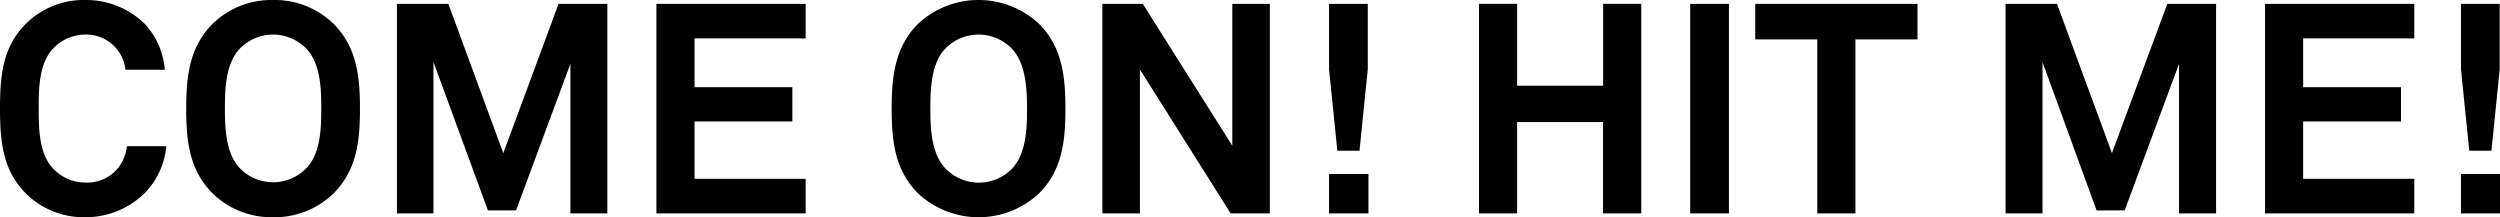 <svg id="レイヤー_1" data-name="レイヤー 1" xmlns="http://www.w3.org/2000/svg" width="253.77" height="22.05" viewBox="0 0 253.77 22.05">
  <title>title</title>
  <g>
    <path d="M14.76,19.53a8.55,8.55,0,0,1-6.09,2.52,8.33,8.33,0,0,1-6-2.37C.33,17.37,0,14.52,0,11S.33,4.71,2.64,2.4a8.35,8.35,0,0,1,6-2.4,8.5,8.5,0,0,1,6.09,2.46,7.73,7.73,0,0,1,2,4.62h-4a3.93,3.93,0,0,0-1-2.25A4,4,0,0,0,8.67,3.51,4.49,4.49,0,0,0,5.4,4.92C3.93,6.45,3.93,9.09,3.93,11s0,4.59,1.47,6.12a4.49,4.49,0,0,0,3.27,1.41,4.05,4.05,0,0,0,3.21-1.35,4.21,4.21,0,0,0,1-2.34h4A7.82,7.82,0,0,1,14.76,19.53Z"/>
    <path d="M33.84,19.65a8.56,8.56,0,0,1-6.12,2.4,8.56,8.56,0,0,1-6.12-2.4c-2.31-2.31-2.7-5.13-2.7-8.61s.39-6.33,2.7-8.64A8.56,8.56,0,0,1,27.72,0a8.56,8.56,0,0,1,6.12,2.4c2.31,2.31,2.7,5.16,2.7,8.64S36.15,17.34,33.84,19.65ZM31.08,4.92a4.71,4.71,0,0,0-6.72,0C22.89,6.45,22.83,9.09,22.83,11s.06,4.56,1.53,6.09a4.71,4.71,0,0,0,6.72,0C32.55,15.6,32.61,13,32.61,11S32.55,6.45,31.08,4.92Z"/>
    <path d="M57.9,21.66V6.48L52.38,21.36H49.53L44,6.3V21.66H40.29V.39h5.22l5.58,15.15L56.7.39h4.95V21.66Z"/>
    <path d="M66.63,21.66V.39H81.78V3.9H70.5V8.85h9.93v3.48H70.5v5.82H81.78v3.51Z"/>
    <path d="M105.45,19.65a9,9,0,0,1-12.24,0c-2.31-2.31-2.7-5.13-2.7-8.61s.39-6.33,2.7-8.64a9,9,0,0,1,12.24,0c2.31,2.31,2.7,5.16,2.7,8.64S107.76,17.34,105.45,19.65ZM102.69,4.92a4.71,4.71,0,0,0-6.72,0C94.5,6.45,94.44,9.09,94.44,11S94.5,15.6,96,17.13a4.71,4.71,0,0,0,6.72,0c1.47-1.53,1.53-4.14,1.53-6.09S104.16,6.45,102.69,4.92Z"/>
    <path d="M124.92,21.66,115.71,7.05V21.66H111.9V.39H116l9.09,14.4V.39h3.81V21.66Z"/>
    <path d="M138,15.3h-2.25l-.84-8.25V.39h3.93V7.05Zm-3.09,6.36v-4h4v4Z"/>
    <path d="M162.72,21.66V12.39H154v9.27h-3.87V.39H154V8.7h8.73V.39h3.87V21.66Z"/>
    <path d="M171.57,21.66V.39h3.93V21.66Z"/>
    <path d="M188.34,4V21.66h-3.87V4h-6.3V.39h16.47V4Z"/>
    <path d="M221.19,21.66V6.48l-5.52,14.88h-2.85L207.33,6.3V21.66h-3.75V.39h5.22l5.58,15.15L220,.39h4.95V21.66Z"/>
    <path d="M229.92,21.66V.39h15.15V3.9H233.79V8.85h9.93v3.48h-9.93v5.82h11.28v3.51Z"/>
    <path d="M252.9,15.3h-2.25l-.84-8.25V.39h3.93V7.05Zm-3.09,6.36v-4h4v4Z"/>
  </g>
</svg>
